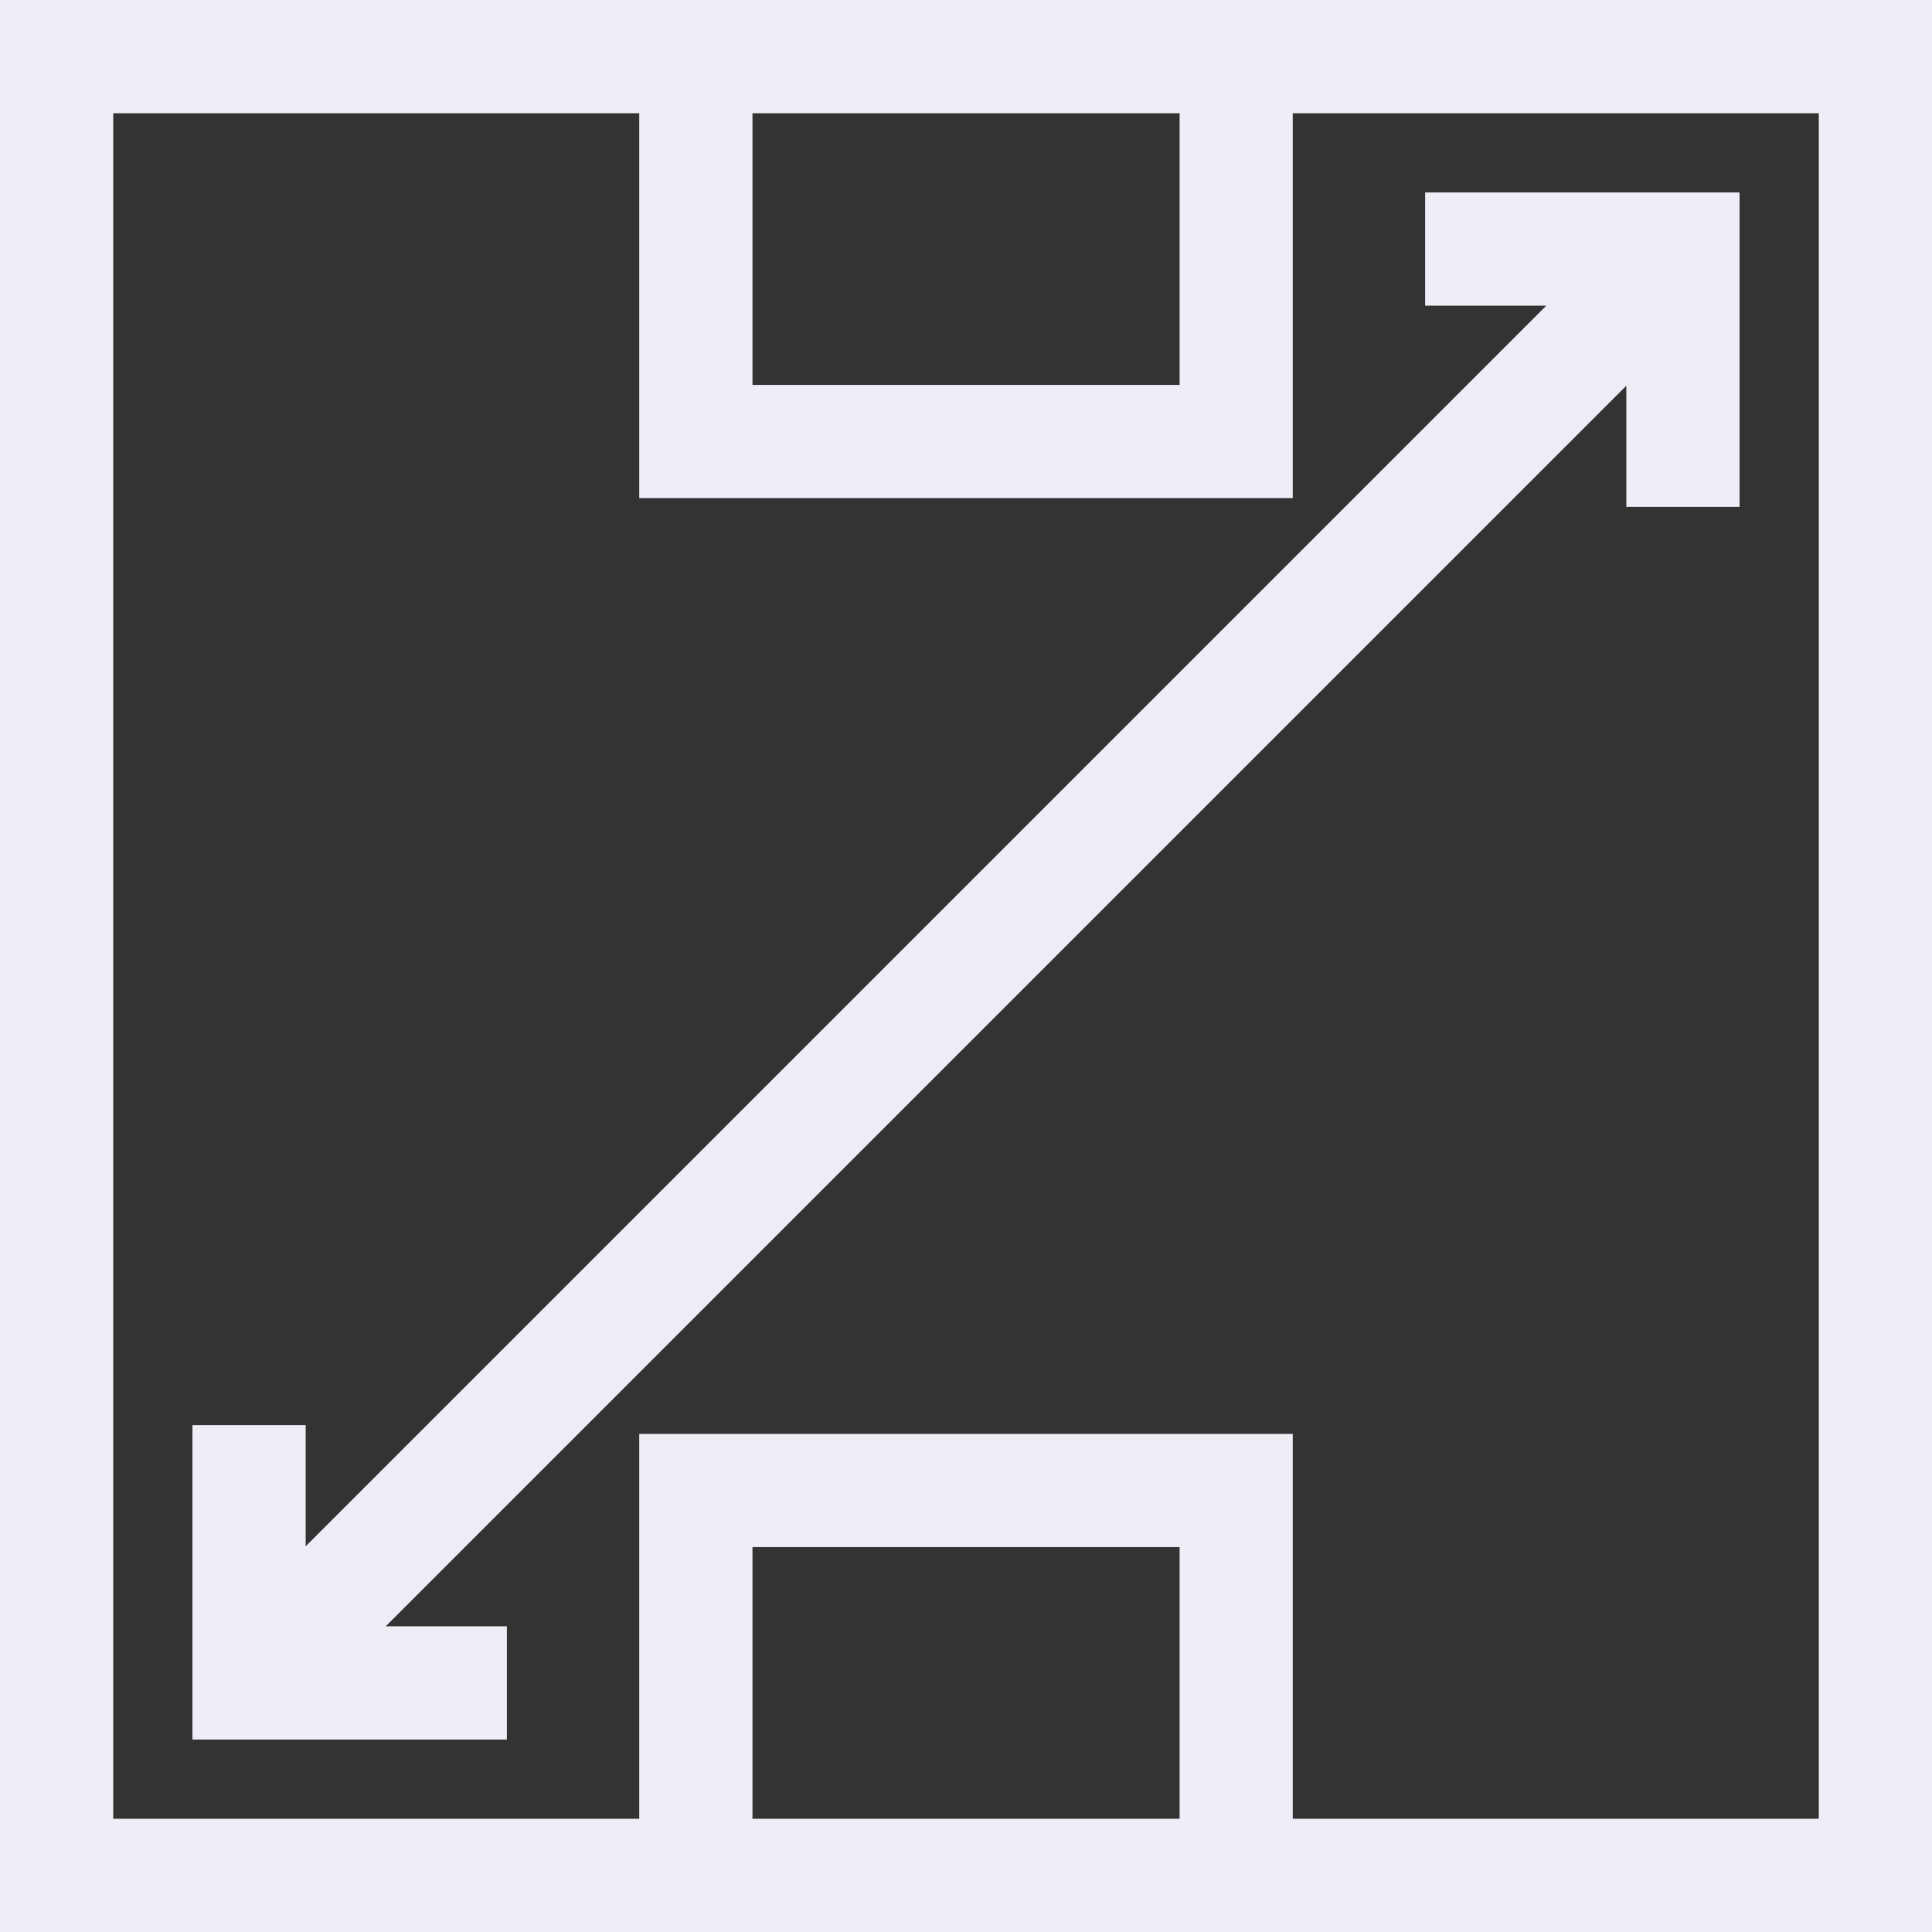 <svg width="23" height="23" viewBox="0 0 23 23" fill="none" xmlns="http://www.w3.org/2000/svg">
<rect x="0" y="0" width="23" height="23" fill="#333333" stroke="none"/>
<path d="M0 0V23H23V0C19.507 0 2.611 0 0 0ZM14.043 1.348V4.582H8.958V1.348H14.043ZM8.958 21.652V18.418H14.043V21.652H8.958ZM21.652 21.652H15.39V17.07H7.61V21.652H1.348V1.348H7.61V5.93H15.39V1.348H21.652V21.652Z" fill="#EFEDF6"/>
<path d="M18.408 3.639L3.639 18.408V16.966H2.291V20.709H6.034V19.361H4.592L19.361 4.592V6.034H20.709V2.291H16.966V3.639H18.408Z" fill="#EFEDF6"/>
</svg>
